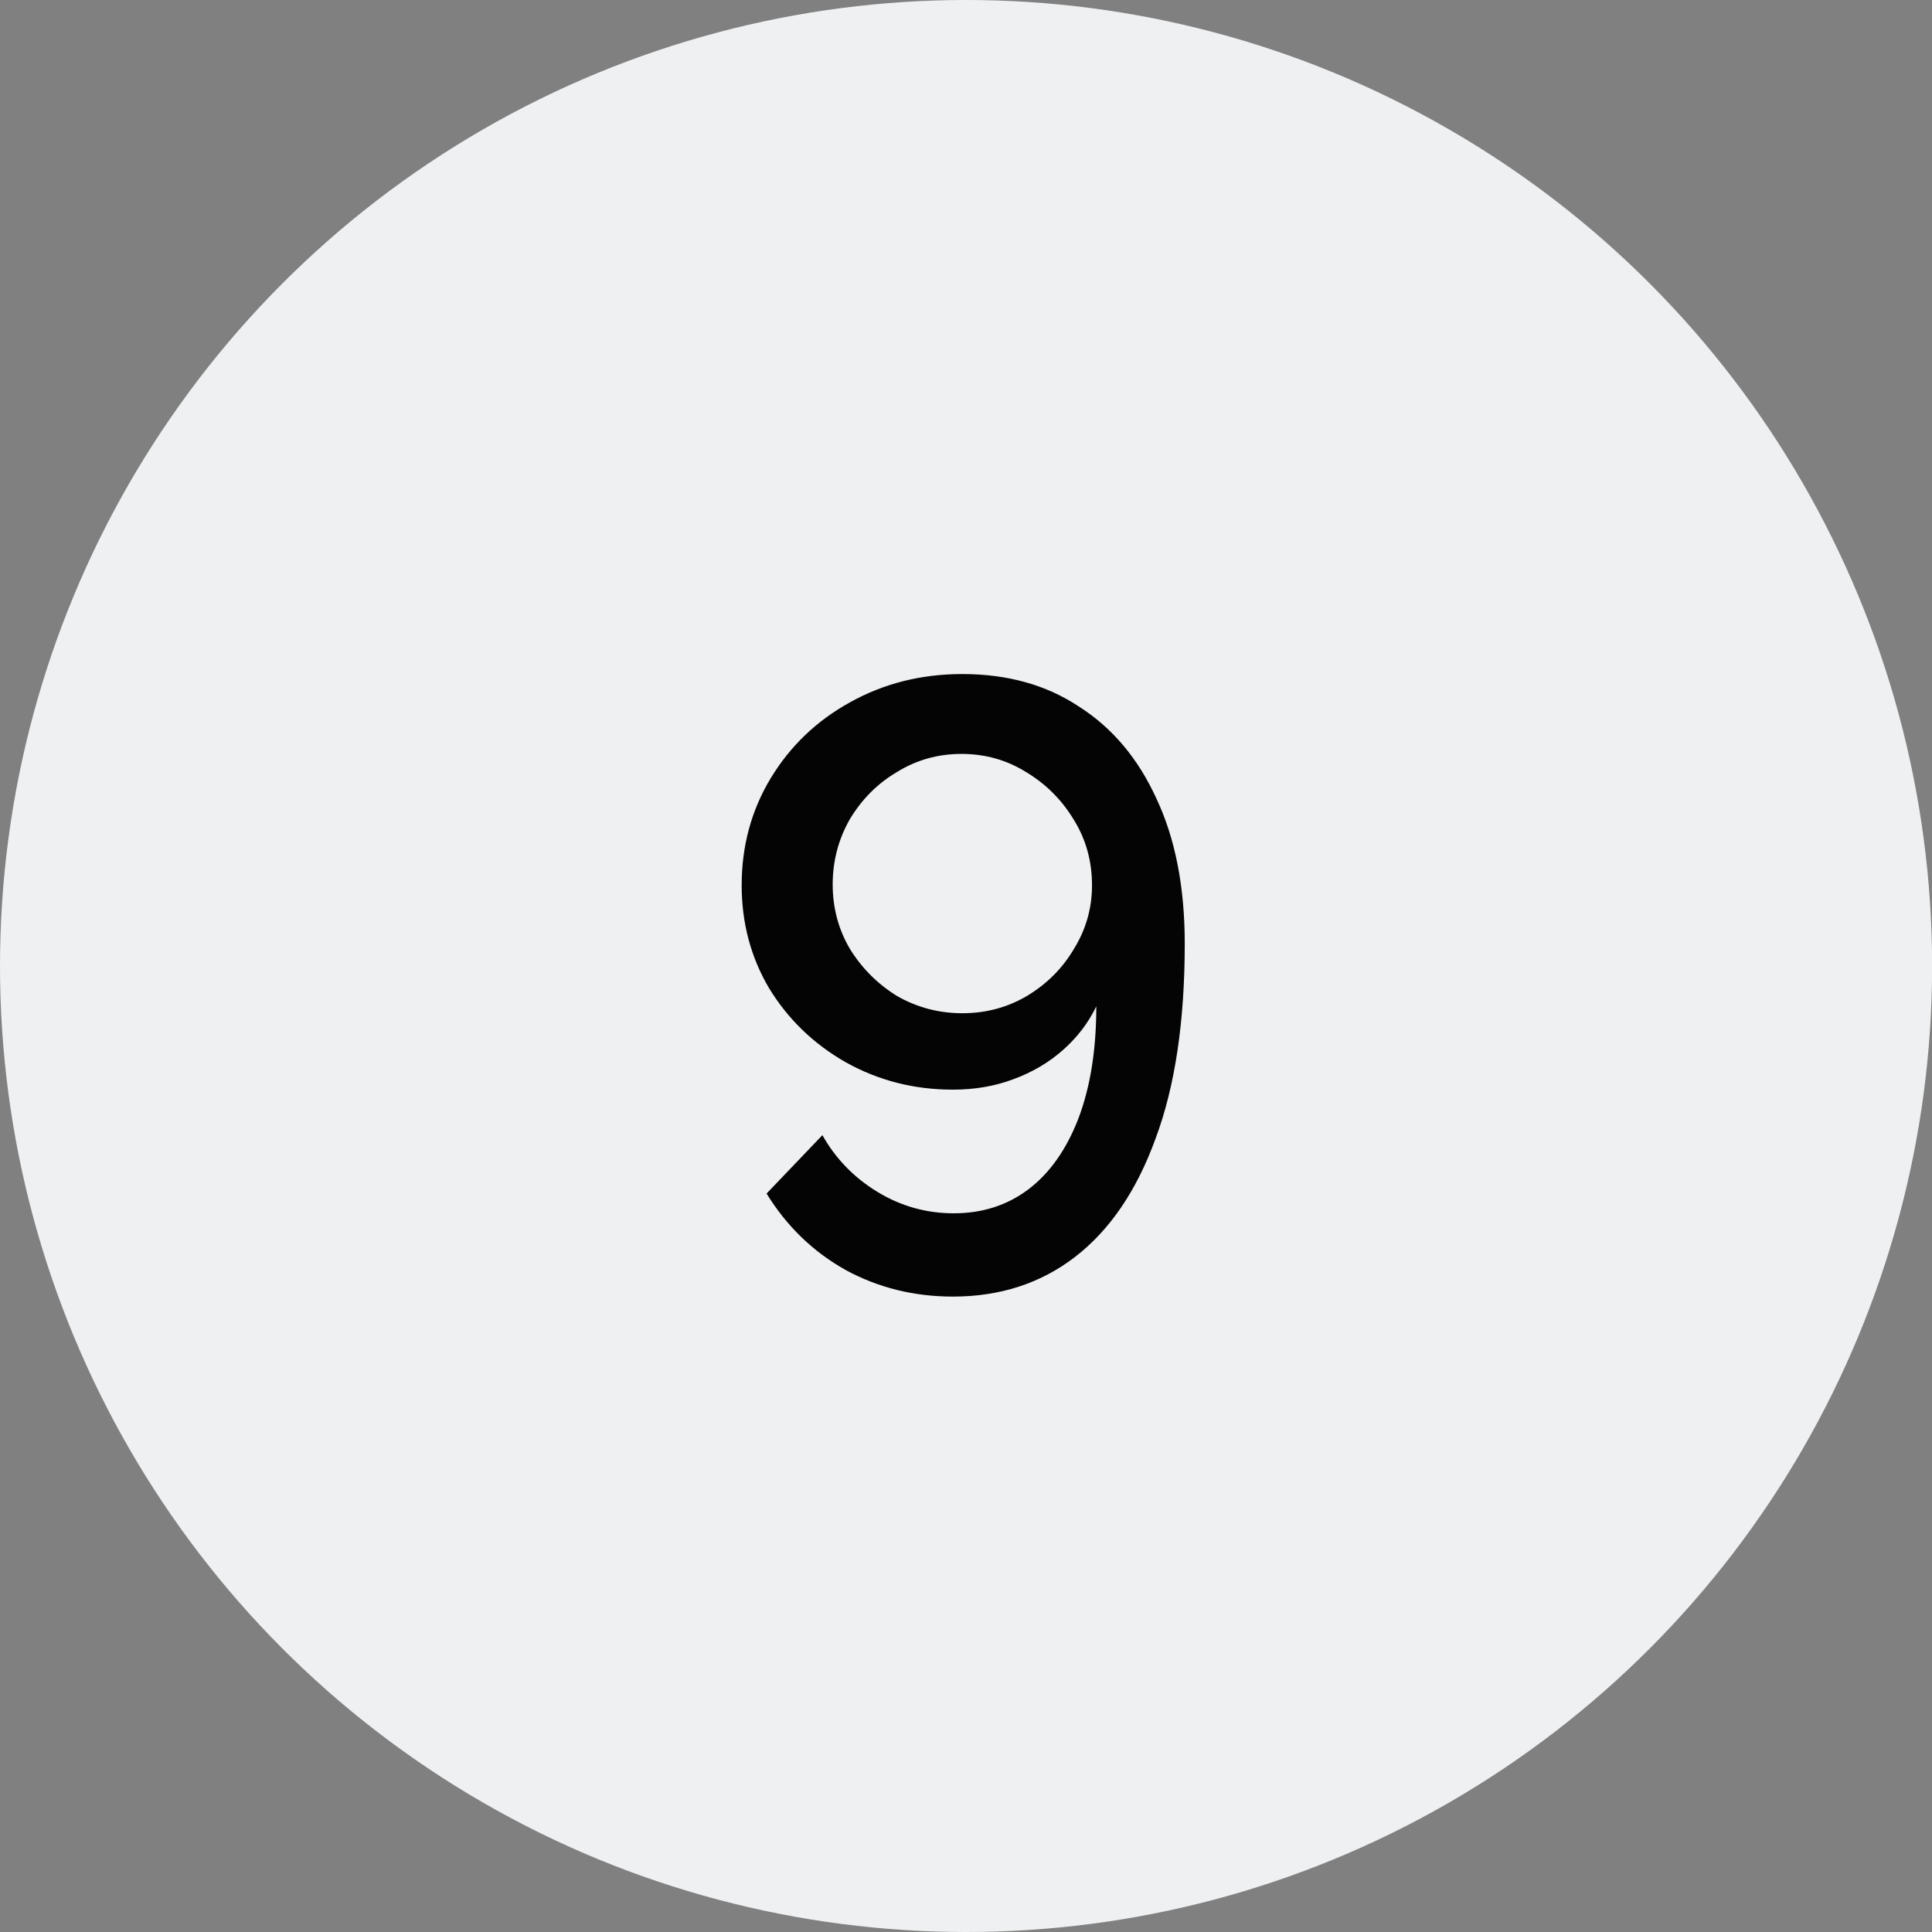 <?xml version="1.0" encoding="UTF-8"?> <svg xmlns="http://www.w3.org/2000/svg" width="36" height="36" viewBox="0 0 36 36" fill="none"><rect x="0" y="0" width="36" height="36" fill="#808080" stroke="none"/><ellipse cx="18.001" cy="18" rx="18.001" ry="18" fill="#EEF0F2"></ellipse><path d="M13.82 16.496C13.82 15.76 14.002 15.093 14.364 14.496C14.727 13.899 15.218 13.429 15.836 13.088C16.466 12.736 17.164 12.56 17.932 12.56C18.775 12.56 19.5 12.763 20.108 13.168C20.727 13.563 21.207 14.133 21.548 14.88C21.9 15.627 22.076 16.528 22.076 17.584C22.076 19.035 21.895 20.245 21.532 21.216C21.18 22.187 20.679 22.923 20.028 23.424C19.388 23.915 18.631 24.16 17.756 24.16C17.031 24.16 16.364 23.995 15.756 23.664C15.148 23.323 14.658 22.848 14.284 22.24L15.324 21.152C15.57 21.589 15.911 21.941 16.348 22.208C16.786 22.475 17.26 22.608 17.772 22.608C18.306 22.608 18.77 22.459 19.164 22.16C19.559 21.861 19.868 21.424 20.092 20.848C20.316 20.261 20.428 19.563 20.428 18.752C20.279 19.061 20.071 19.333 19.804 19.568C19.538 19.803 19.228 19.984 18.876 20.112C18.535 20.24 18.162 20.304 17.756 20.304C17.031 20.304 16.364 20.133 15.756 19.792C15.159 19.451 14.684 18.992 14.332 18.416C13.991 17.84 13.82 17.2 13.82 16.496ZM17.916 14.048C17.479 14.048 17.079 14.16 16.716 14.384C16.354 14.597 16.06 14.891 15.836 15.264C15.623 15.637 15.516 16.043 15.516 16.48C15.516 16.917 15.623 17.317 15.836 17.68C16.06 18.043 16.354 18.336 16.716 18.56C17.09 18.773 17.495 18.88 17.932 18.88C18.37 18.88 18.77 18.773 19.132 18.56C19.506 18.336 19.799 18.043 20.012 17.68C20.236 17.317 20.348 16.923 20.348 16.496C20.348 16.048 20.236 15.643 20.012 15.28C19.788 14.907 19.49 14.608 19.116 14.384C18.754 14.16 18.354 14.048 17.916 14.048Z" fill="#040404"></path></svg> 